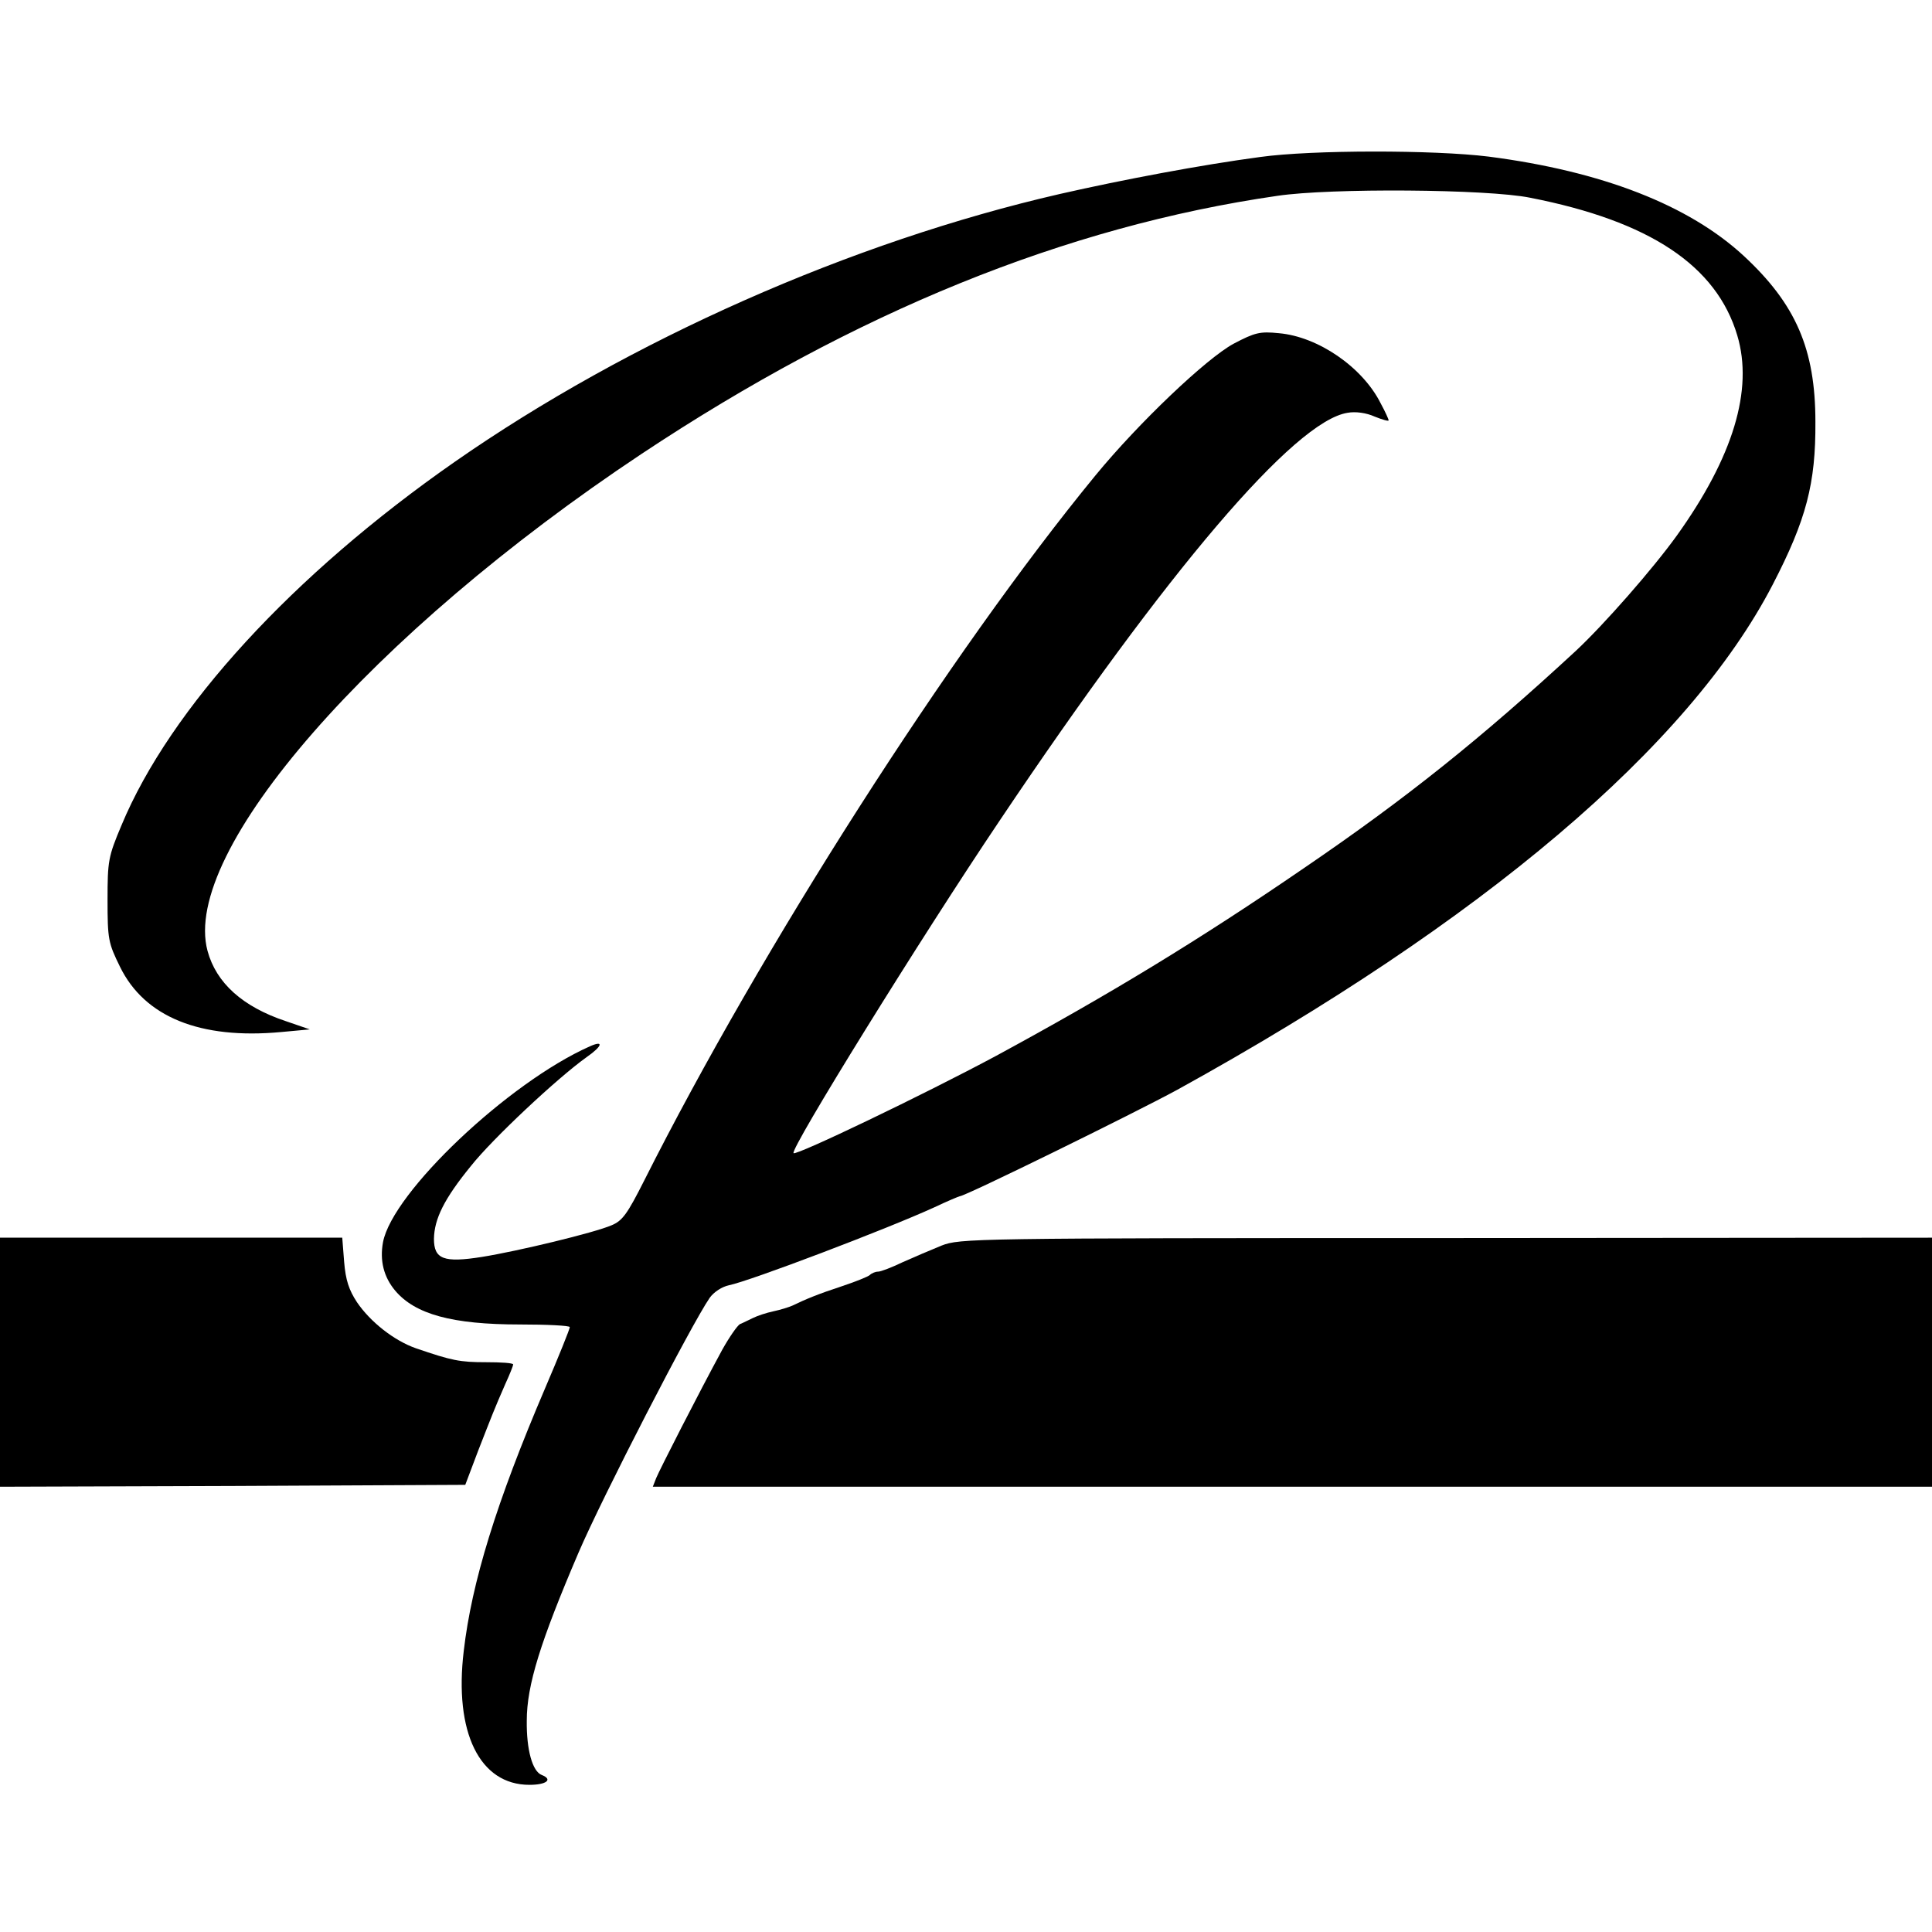 <?xml version="1.0" standalone="no"?>
<!DOCTYPE svg PUBLIC "-//W3C//DTD SVG 20010904//EN"
 "http://www.w3.org/TR/2001/REC-SVG-20010904/DTD/svg10.dtd">
<svg version="1.0" xmlns="http://www.w3.org/2000/svg"
 width="512pt" height="512pt" viewBox="0 0 512 512"
 preserveAspectRatio="xMidYMid meet">
<g transform="translate(0,512) scale(0.1,-0.1)"
fill="#000000" stroke="none">
<path d="M3340 4704 c-157 -21 -364 -60 -531 -98 -553 -127 -1142 -388 -1604
-710 -429 -299 -754 -653 -883 -963 -35 -83 -37 -94 -37 -198 0 -104 2 -114
33 -177 65 -133 212 -193 427 -173 l76 7 -64 22 c-114 38 -184 101 -207 186
-71 263 434 841 1150 1317 566 376 1125 603 1685 684 141 21 557 18 670 -5
317 -62 494 -180 549 -365 43 -144 -11 -322 -160 -530 -64 -89 -193 -236 -268
-306 -250 -231 -448 -390 -721 -576 -280 -192 -518 -336 -815 -497 -192 -103
-530 -265 -537 -258 -10 10 336 569 546 881 446 665 782 1059 922 1081 21 4
50 0 72 -10 20 -8 37 -13 37 -10 0 3 -9 23 -21 45 -48 96 -166 177 -270 186
-50 5 -63 2 -120 -28 -72 -39 -251 -209 -366 -349 -385 -469 -886 -1253 -1196
-1869 -44 -87 -57 -106 -86 -118 -46 -20 -250 -69 -344 -84 -101 -16 -127 -6
-127 48 1 53 27 106 98 193 57 72 229 233 306 288 43 30 47 46 9 29 -216 -96
-523 -387 -548 -519 -9 -49 2 -92 32 -128 53 -63 151 -90 331 -90 72 0 132 -3
132 -7 0 -5 -29 -77 -65 -161 -130 -304 -195 -516 -216 -697 -26 -216 42 -355
174 -355 45 0 63 14 33 26 -25 9 -41 67 -40 144 0 94 36 209 137 445 63 147
299 605 348 676 11 15 32 29 51 33 55 11 416 148 543 206 36 17 67 30 69 30
14 0 462 220 576 282 807 445 1356 910 1578 1339 89 172 114 268 113 431 0
193 -52 312 -190 440 -145 134 -374 224 -676 263 -145 18 -468 18 -605 -1z"/>
<path d="M0 1510 l0 -330 616 2 617 3 34 90 c38 97 41 106 72 177 12 26 21 49
21 52 0 4 -32 6 -72 6 -69 0 -90 4 -186 37 -57 20 -120 69 -156 122 -21 32
-30 58 -34 107 l-5 64 -453 0 -454 0 0 -330z"/>
<path d="M2495 1819 c-27 -11 -74 -31 -103 -44 -29 -14 -58 -25 -65 -25 -7 0
-17 -4 -22 -9 -6 -5 -39 -18 -75 -30 -61 -20 -95 -34 -130 -51 -9 -4 -31 -11
-50 -15 -19 -4 -43 -12 -55 -18 -11 -5 -26 -13 -34 -16 -7 -4 -28 -34 -47 -68
-63 -116 -166 -318 -175 -340 l-9 -23 1695 0 1695 0 0 330 0 330 -1287 -1
c-1261 0 -1289 -1 -1338 -20z"/>
</g>
</svg>
